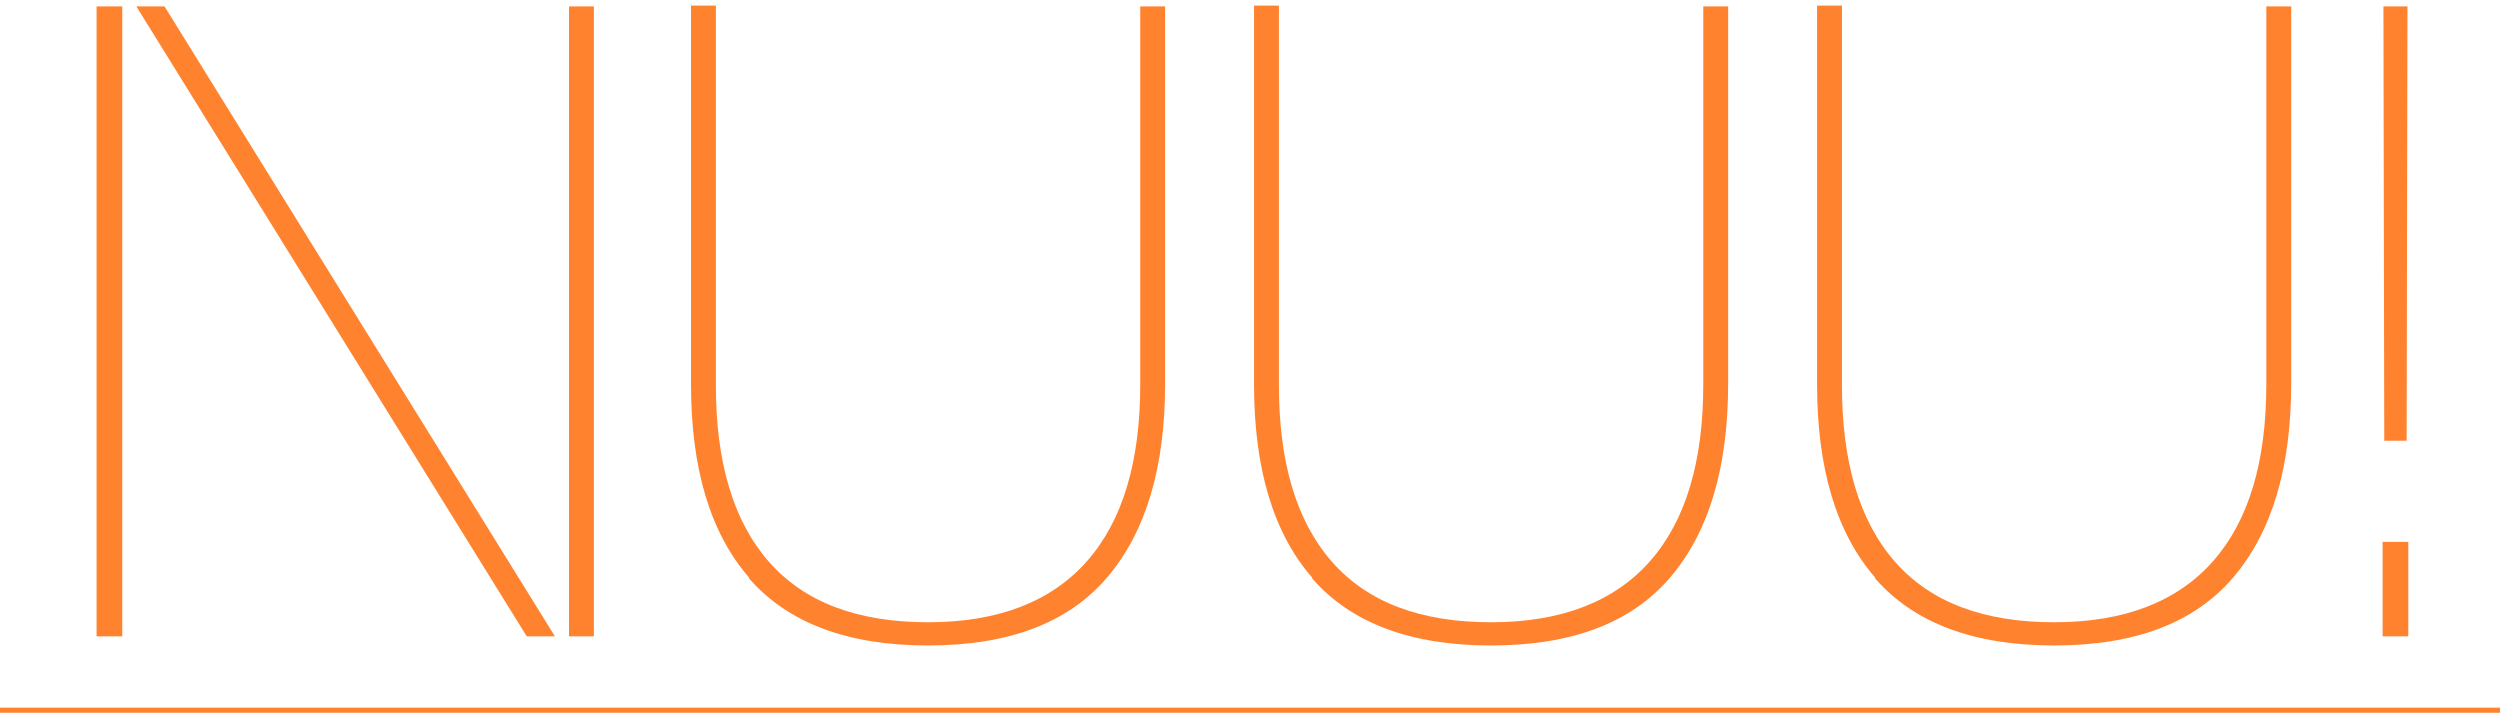 <svg xmlns="http://www.w3.org/2000/svg" width="365" height="105" viewBox="0 0 365 105" fill="none"><path d="M17.851 92.908H14.1V0.938H17.851V92.908ZM81.02 92.908H76.905L19.908 0.938H24.023L81.02 92.908ZM86.707 92.908H83.077V0.938H86.707V92.908ZM109.358 84.437V84.316C103.67 77.781 100.887 68.342 100.887 56.12V55.878V0.817H104.517V55.999V56.241C104.517 67.495 107.058 76.087 112.262 82.017C117.465 87.946 125.21 90.85 135.496 90.85C145.783 90.85 153.527 87.825 158.731 81.895C163.934 75.966 166.476 67.374 166.476 56.12V0.938H170.106V55.999C170.106 68.221 167.323 77.66 161.635 84.316C155.948 90.972 147.235 94.239 135.496 94.239C123.758 94.239 115.045 90.972 109.358 84.437ZM191.561 84.437V84.316C185.874 77.781 183.09 68.342 183.09 56.12V55.878V0.817H186.721V55.999V56.241C186.721 67.495 189.262 76.087 194.466 82.017C199.669 87.946 207.414 90.85 217.7 90.85C227.986 90.85 235.731 87.825 240.935 81.895C246.138 75.966 248.679 67.374 248.679 56.12V0.938H252.31V55.999C252.31 68.221 249.527 77.66 243.839 84.316C238.151 90.972 229.438 94.239 217.7 94.239C205.962 94.239 197.249 90.972 191.561 84.437ZM273.765 84.437V84.316C268.077 77.781 265.294 68.342 265.294 56.12V55.878V0.817H268.925V55.999V56.241C268.925 67.495 271.466 76.087 276.669 82.017C281.873 87.946 289.618 90.85 299.904 90.85C310.19 90.85 317.935 87.825 323.138 81.895C328.342 75.966 330.883 67.374 330.883 56.12V0.938H334.514V55.999C334.514 68.221 331.73 77.66 326.043 84.316C320.355 90.972 311.642 94.239 299.904 94.239C288.166 94.239 279.453 90.972 273.765 84.437ZM351.37 64.349H348.103L347.982 0.938H351.491L351.37 64.349ZM351.612 92.908H347.861V79.112H351.612V92.908Z" fill="#FF822F"></path><line x1="3.25096e-08" y1="103.692" x2="365" y2="103.692" stroke="#FF822F" stroke-width="0.744"></line></svg>